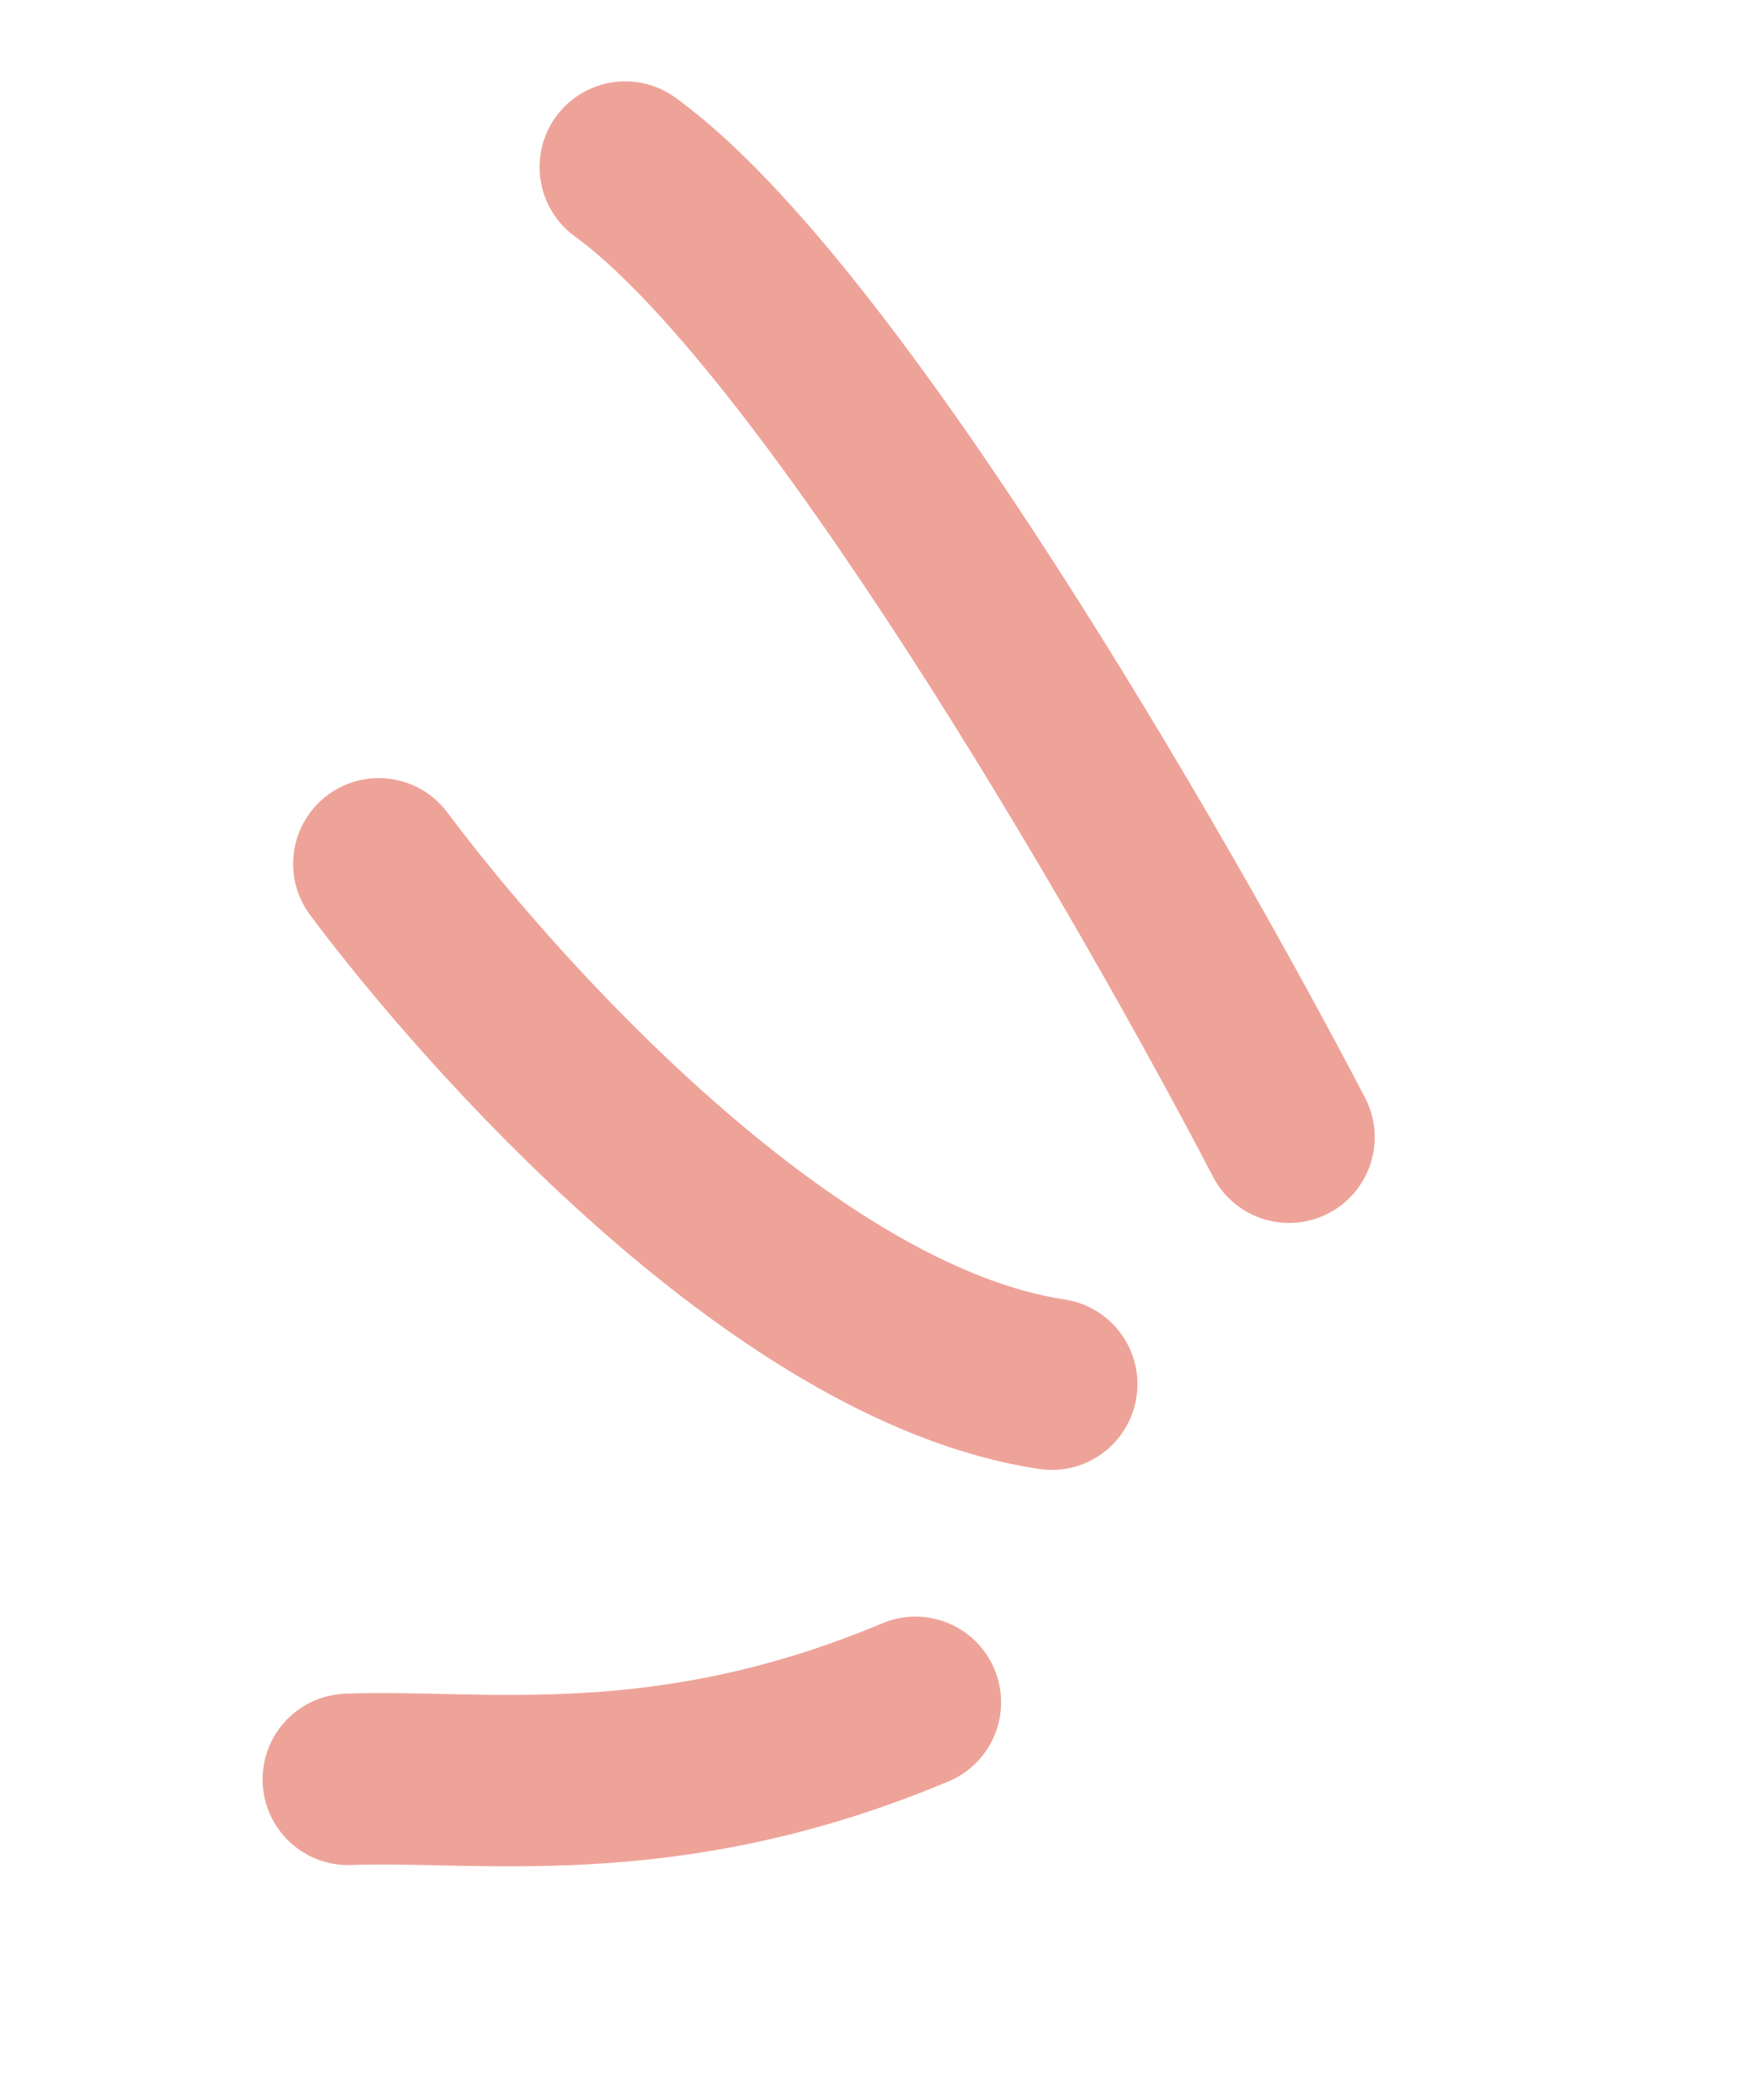 <svg width="82" height="98" viewBox="0 0 82 98" fill="none" xmlns="http://www.w3.org/2000/svg">
<path d="M16.262 83.043C22.392 82.801 31.009 84.382 42.748 79.447" stroke="#EEA399" stroke-width="8" stroke-linecap="round"/>
<path d="M17.688 40.314C22.64 46.946 36.439 62.694 49.115 64.601" stroke="#EEA399" stroke-width="8" stroke-linecap="round"/>
<path d="M60.194 53.075C53.824 40.858 38.707 14.698 29.196 7.797" stroke="#EEA399" stroke-width="8" stroke-linecap="round"/>
</svg>
